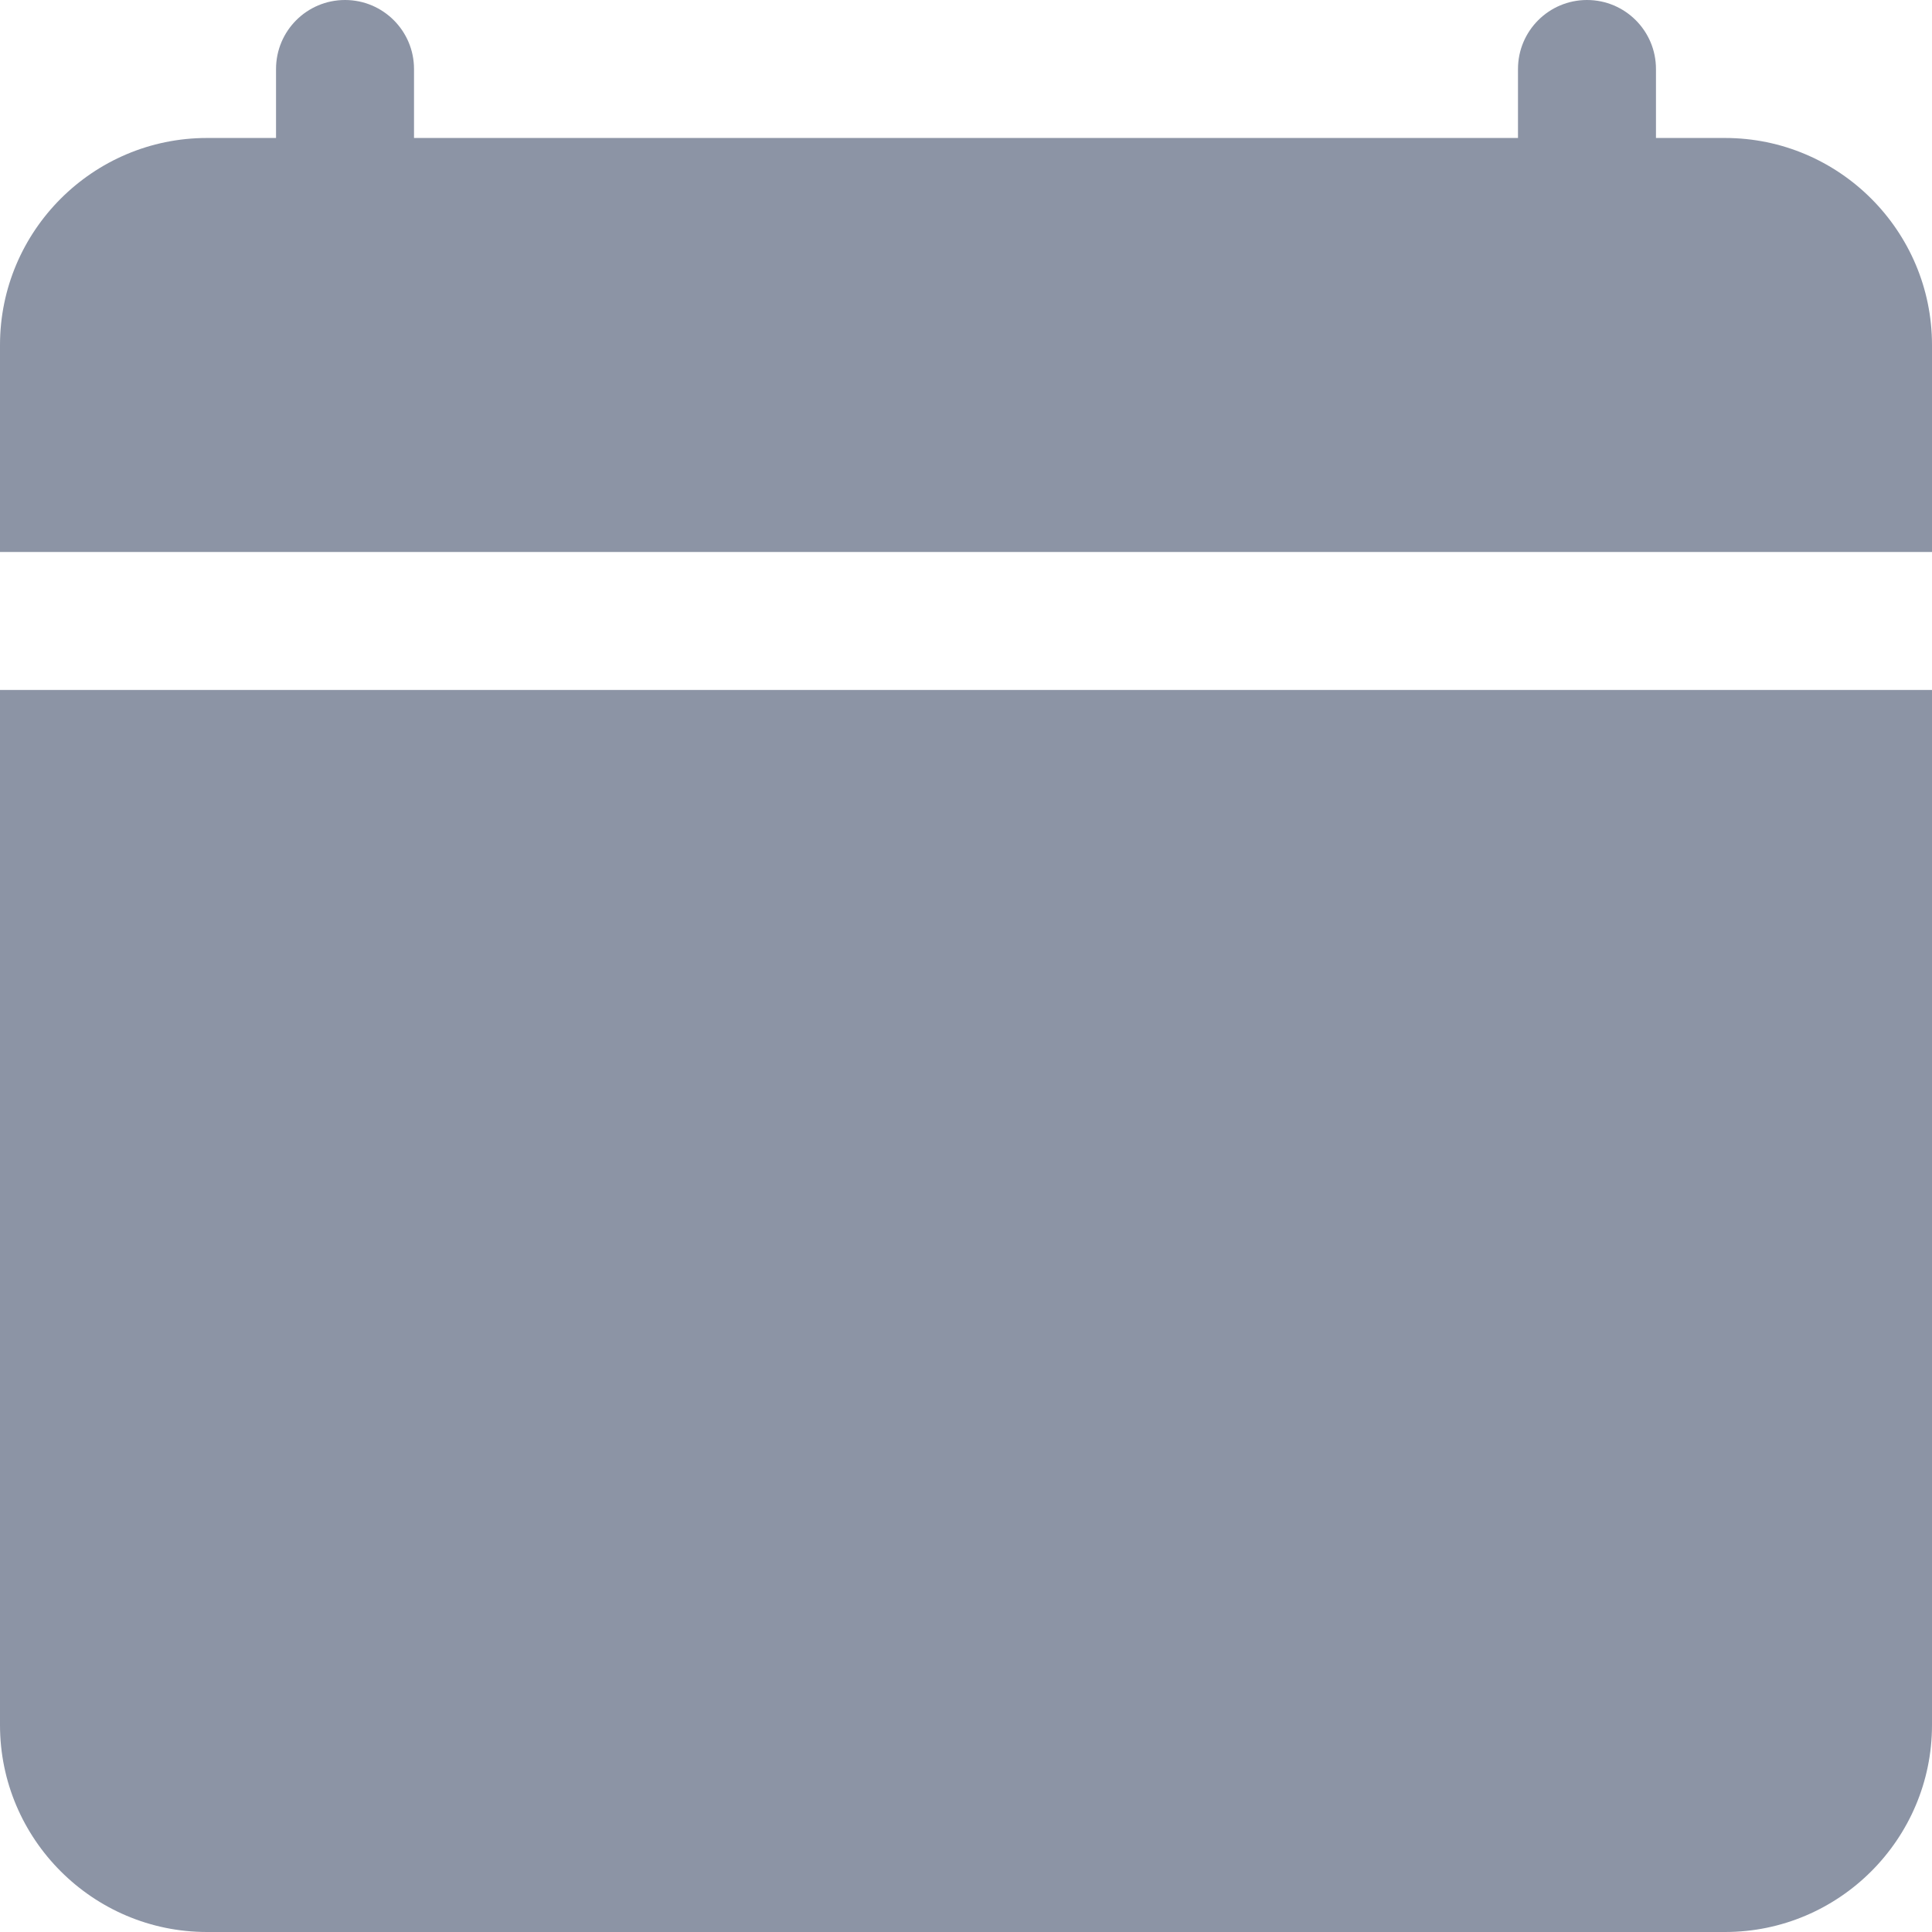 <svg width="24" height="24" viewBox="0 0 24 24" fill="none" xmlns="http://www.w3.org/2000/svg">
<path d="M24 8.571V21.429C24 22.846 22.846 24 21.429 24H2.571C1.154 24 0 22.846 0 21.429V8.571H24ZM24 6.857V4.286C24 2.868 22.846 1.714 21.429 1.714H20.571V0.857C20.571 0.384 20.188 0 19.714 0C19.241 0 18.857 0.384 18.857 0.857V1.714H5.143V0.857C5.143 0.384 4.759 0 4.286 0C3.812 0 3.429 0.384 3.429 0.857V1.714H2.571C1.154 1.714 0 2.868 0 4.286V6.857H24Z" fill="#8C94A5"/>
</svg>
